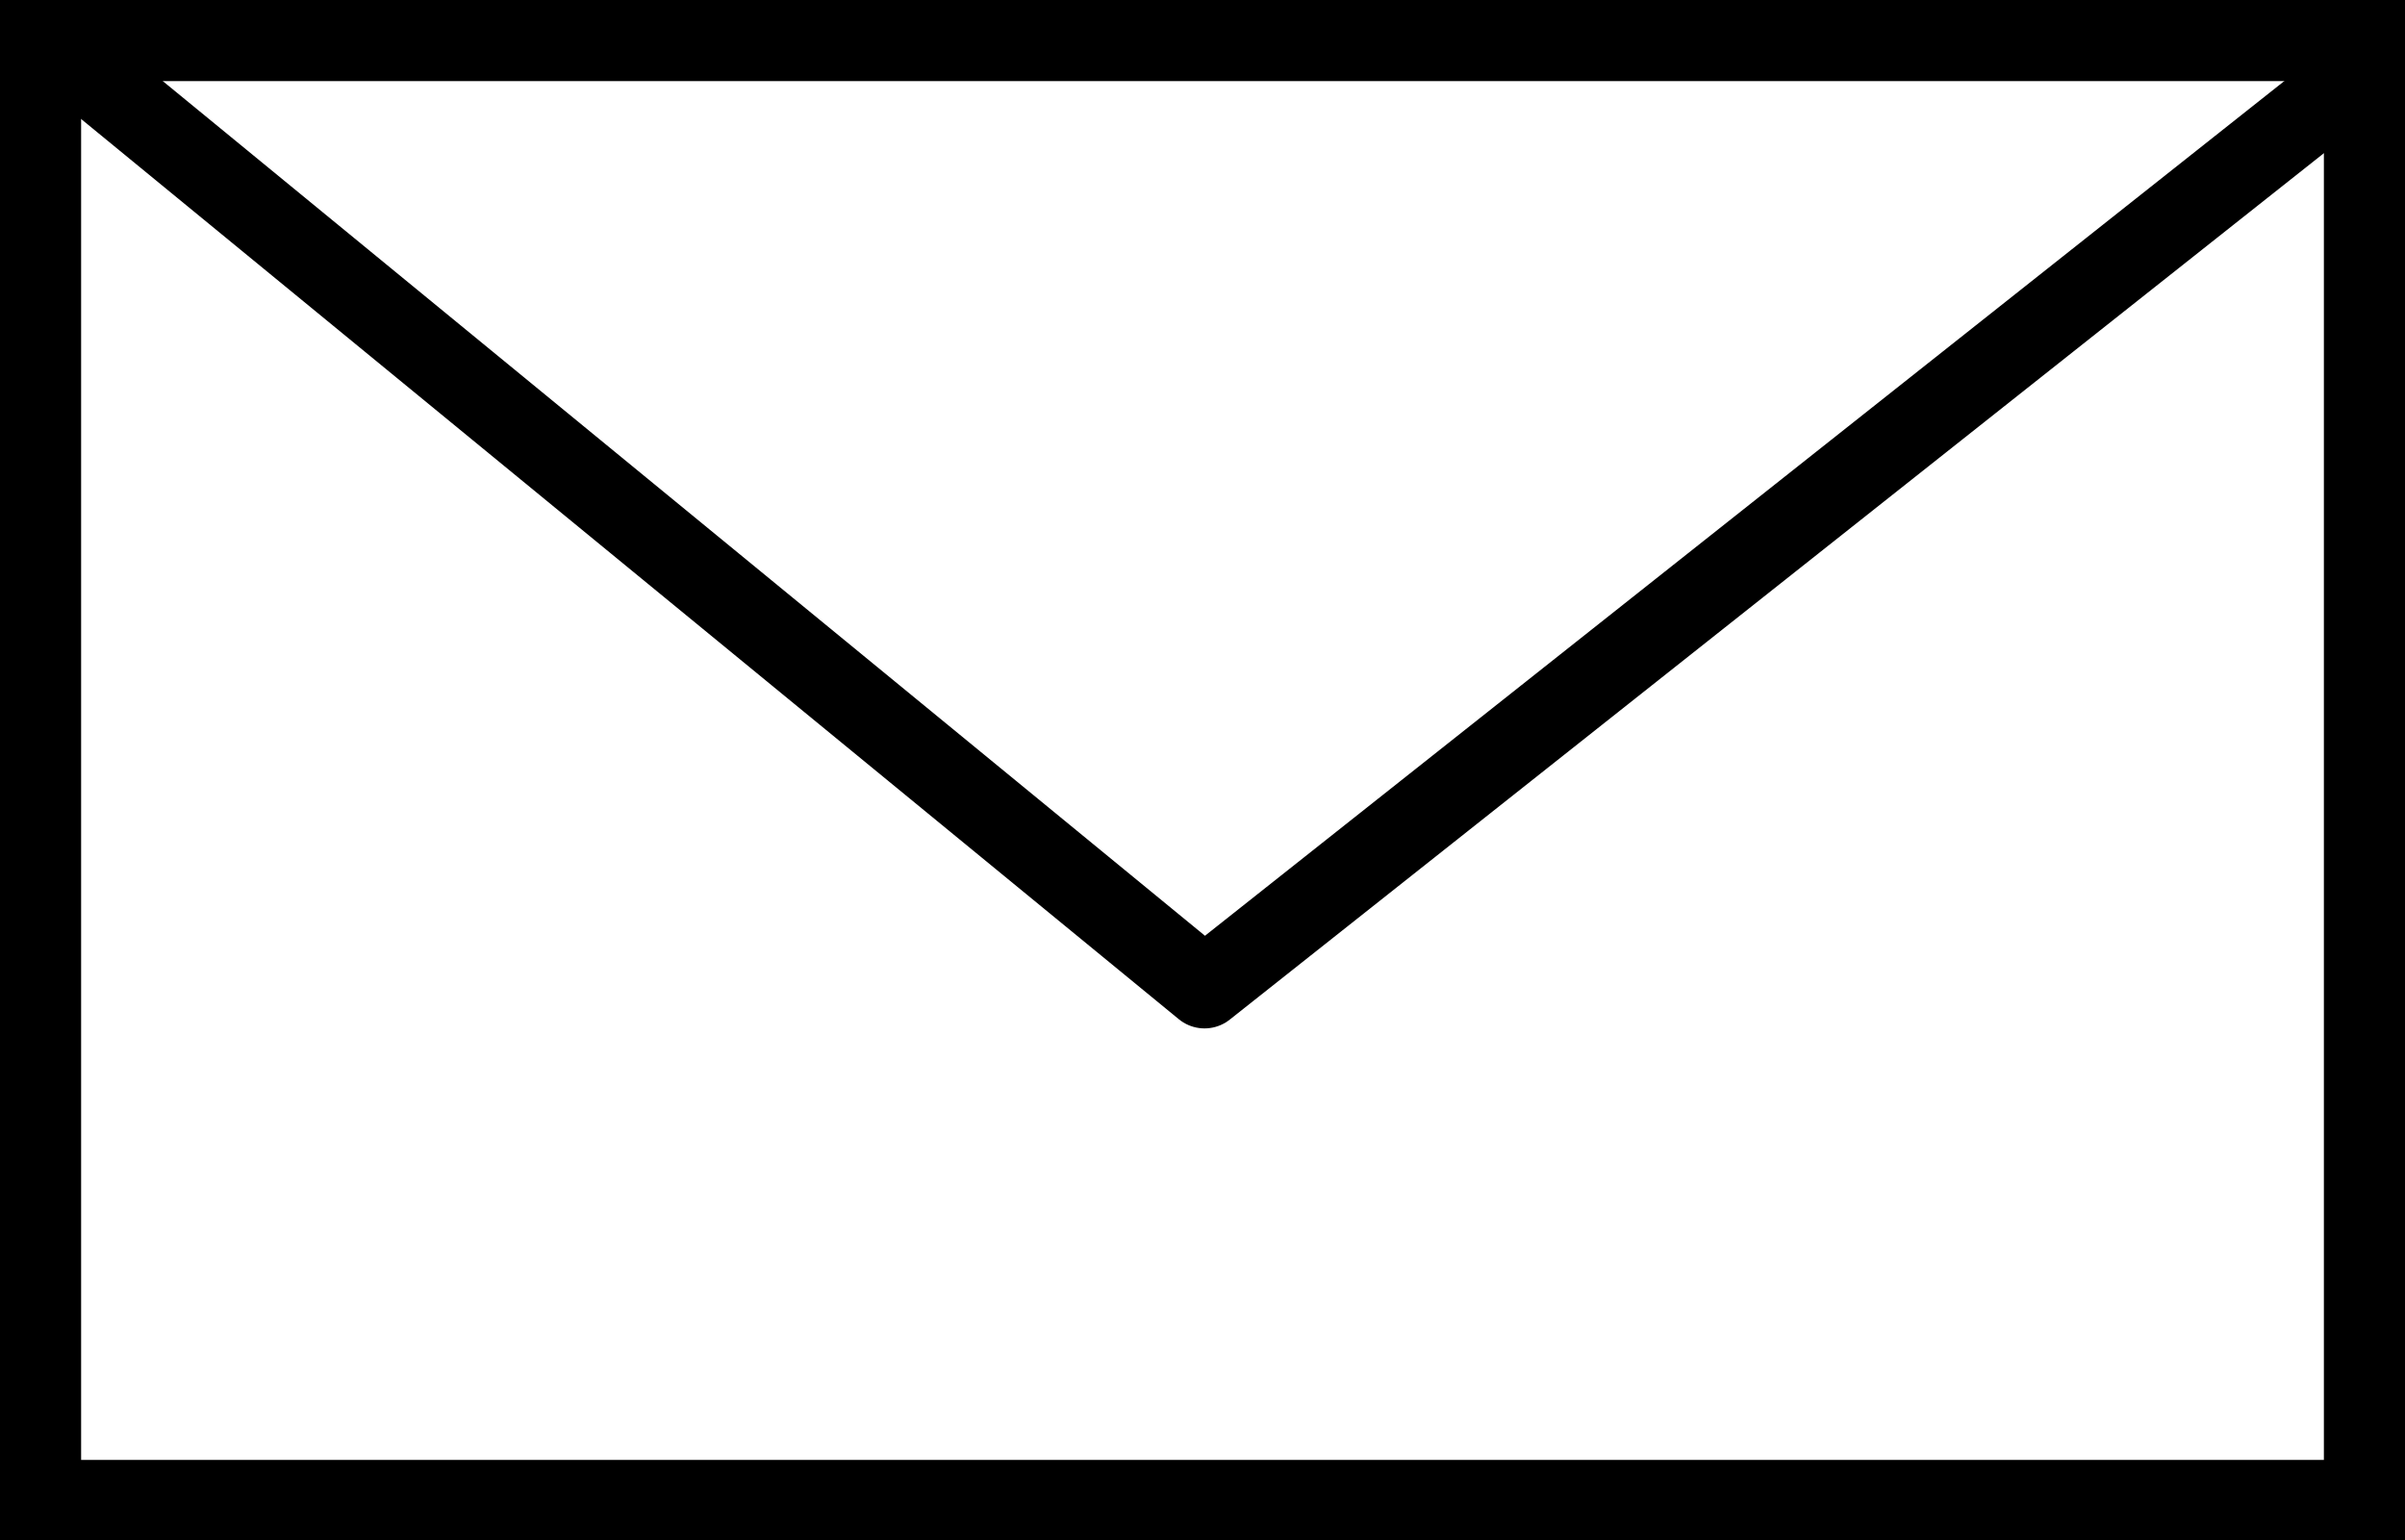 <svg id="Layer_1" data-name="Layer 1" xmlns="http://www.w3.org/2000/svg" viewBox="0 0 29.65 18.99"><defs><style>.cls-1{fill:none;stroke:#000;stroke-linecap:round;stroke-linejoin:round;}</style></defs><title>ico-email</title><path d="M28.65,1V18H1V1H28.65m1-1H0V19H29.65V0Z"/><polyline class="cls-1" points="0.67 0.55 14.85 12.18 29.03 0.95"/></svg>